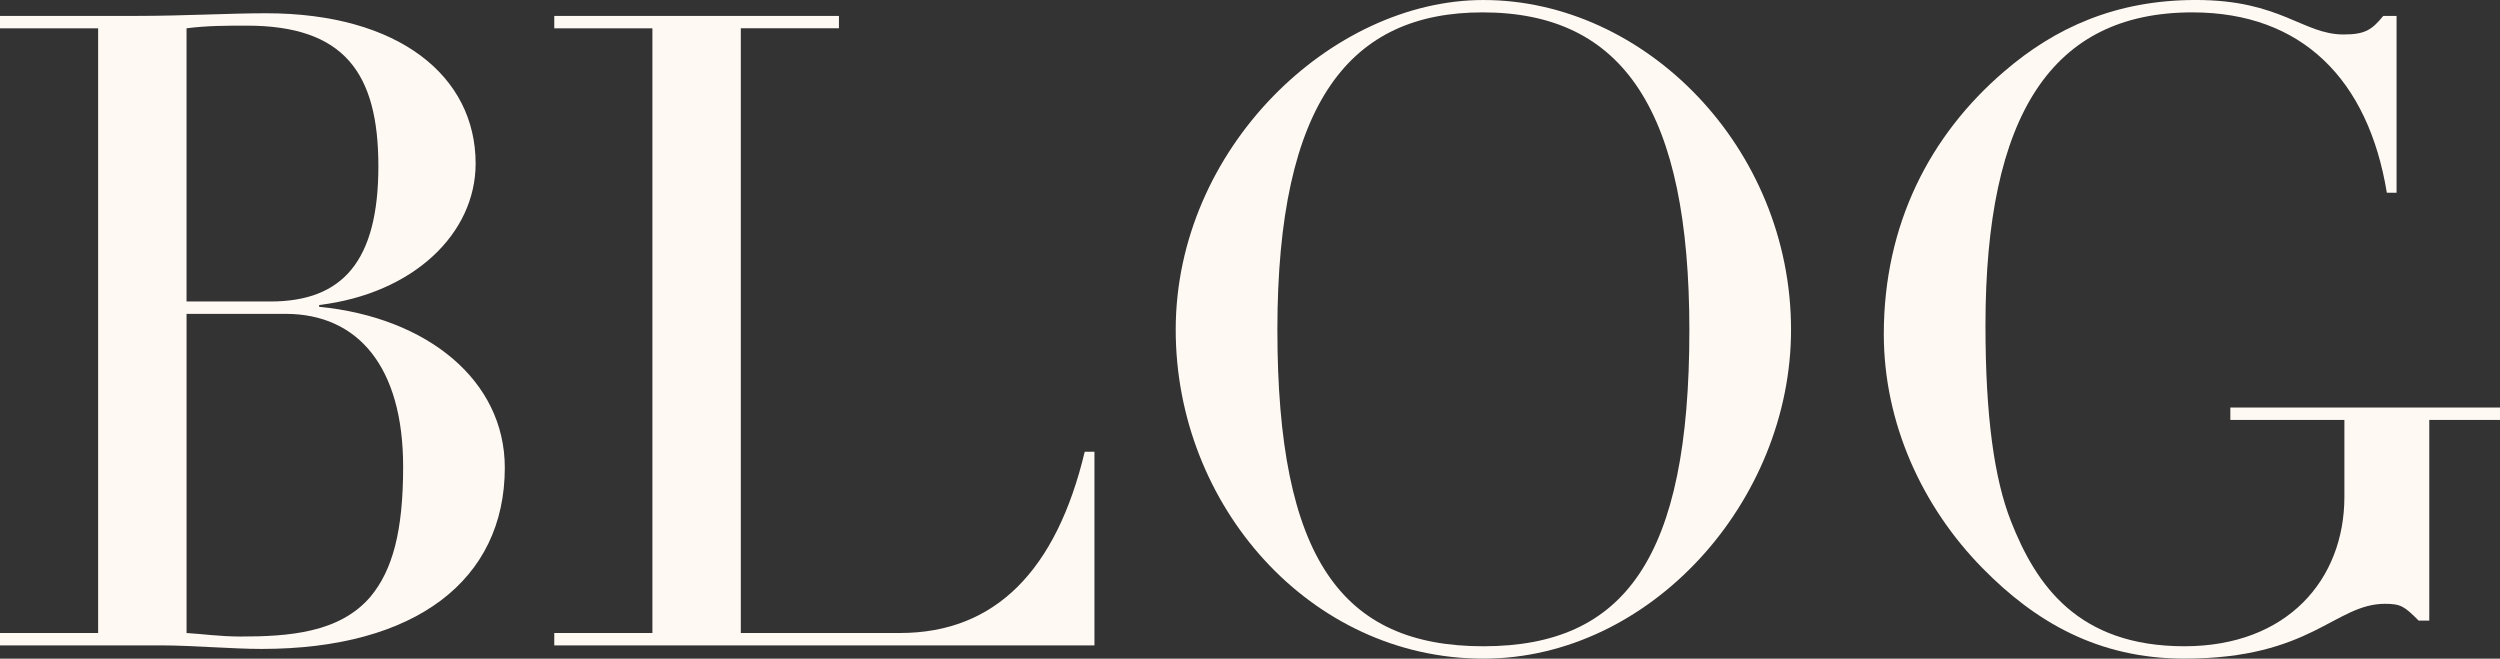 <?xml version="1.0" encoding="UTF-8"?><svg id="uuid-977a903d-e350-4714-90fe-7bfa5525b133" xmlns="http://www.w3.org/2000/svg" width="203.619" height="53.645" viewBox="0 0 203.619 53.645"><rect x="0" y="0" width="203.619" height="53.645" fill="#333333" stroke="none"/><g id="uuid-4031e057-0322-4608-90a1-037388e44605"><g id="uuid-f6e936a9-c7fe-4619-9cbf-0faaa2375a3b"><path d="M25.994,24.842v.145c8.785.863,15.121,5.977,15.121,13.105,0,9.145-7.272,14.761-19.802,14.761-2.376,0-5.76-.288-8.137-.288H0v-1.008h7.993V2.305H0v-1.009h11.089c3.889,0,7.561-.216,10.585-.216,10.801,0,17.065,5.112,17.065,12.241,0,5.688-5.04,10.585-12.745,11.521ZM15.193,24.555h6.841c5.832,0,8.784-3.24,8.784-11.018,0-7.633-2.808-11.449-10.729-11.449-1.584,0-3.24,0-4.896.217v22.25ZM15.193,51.557c1.224.072,2.736.287,4.393.287,3.888,0,8.064-.287,10.585-3.24,1.8-2.16,2.664-5.328,2.664-10.584,0-8.137-3.673-12.457-9.577-12.457h-8.064v25.994Z" style="fill:#fff9f4;"/><path d="M68.33,1.296v1.009h-7.993v49.252h12.961c7.776,0,12.745-5.113,15.05-14.762h.792v15.77h-43.996v-1.008h7.993V2.305h-7.993v-1.009h23.187Z" style="fill:#fff9f4;"/><path d="M120.818,53.645c-14.113,0-25.059-12.457-25.059-26.786,0-14.761,12.673-26.858,25.059-26.858,13.177,0,25.058,12.025,25.058,26.858,0,13.97-11.449,26.786-25.058,26.786ZM137.596,26.93c0-17.857-5.329-25.922-16.85-25.922-10.729,0-16.706,7.201-16.706,25.851s5.257,25.778,16.778,25.778,16.777-7.201,16.777-25.707Z" style="fill:#fff9f4;"/><path d="M194.114,1.296h1.08v14.401h-.792c-1.512-9.217-6.912-14.689-15.841-14.689-11.449,0-16.85,8.354-16.85,25.49,0,7.417.72,12.529,2.088,15.985,2.017,5.112,5.4,10.153,14.113,10.153,8.425,0,13.033-5.473,13.033-12.17v-6.264h-9.289v-1.008h21.962v1.008h-5.76v16.346h-.864c-1.152-1.152-1.44-1.369-2.736-1.369-4.104,0-5.977,4.465-16.346,4.465-7.057,0-12.169-3.024-16.417-7.345-4.969-5.04-8.064-11.881-8.064-19.081,0-8.93,3.744-16.201,9.792-21.387,4.177-3.6,9.146-5.832,15.626-5.832,6.912,0,8.713,2.809,12.024,2.809,1.729,0,2.305-.36,3.24-1.513Z" style="fill:#fff9f4;"/></g></g></svg>